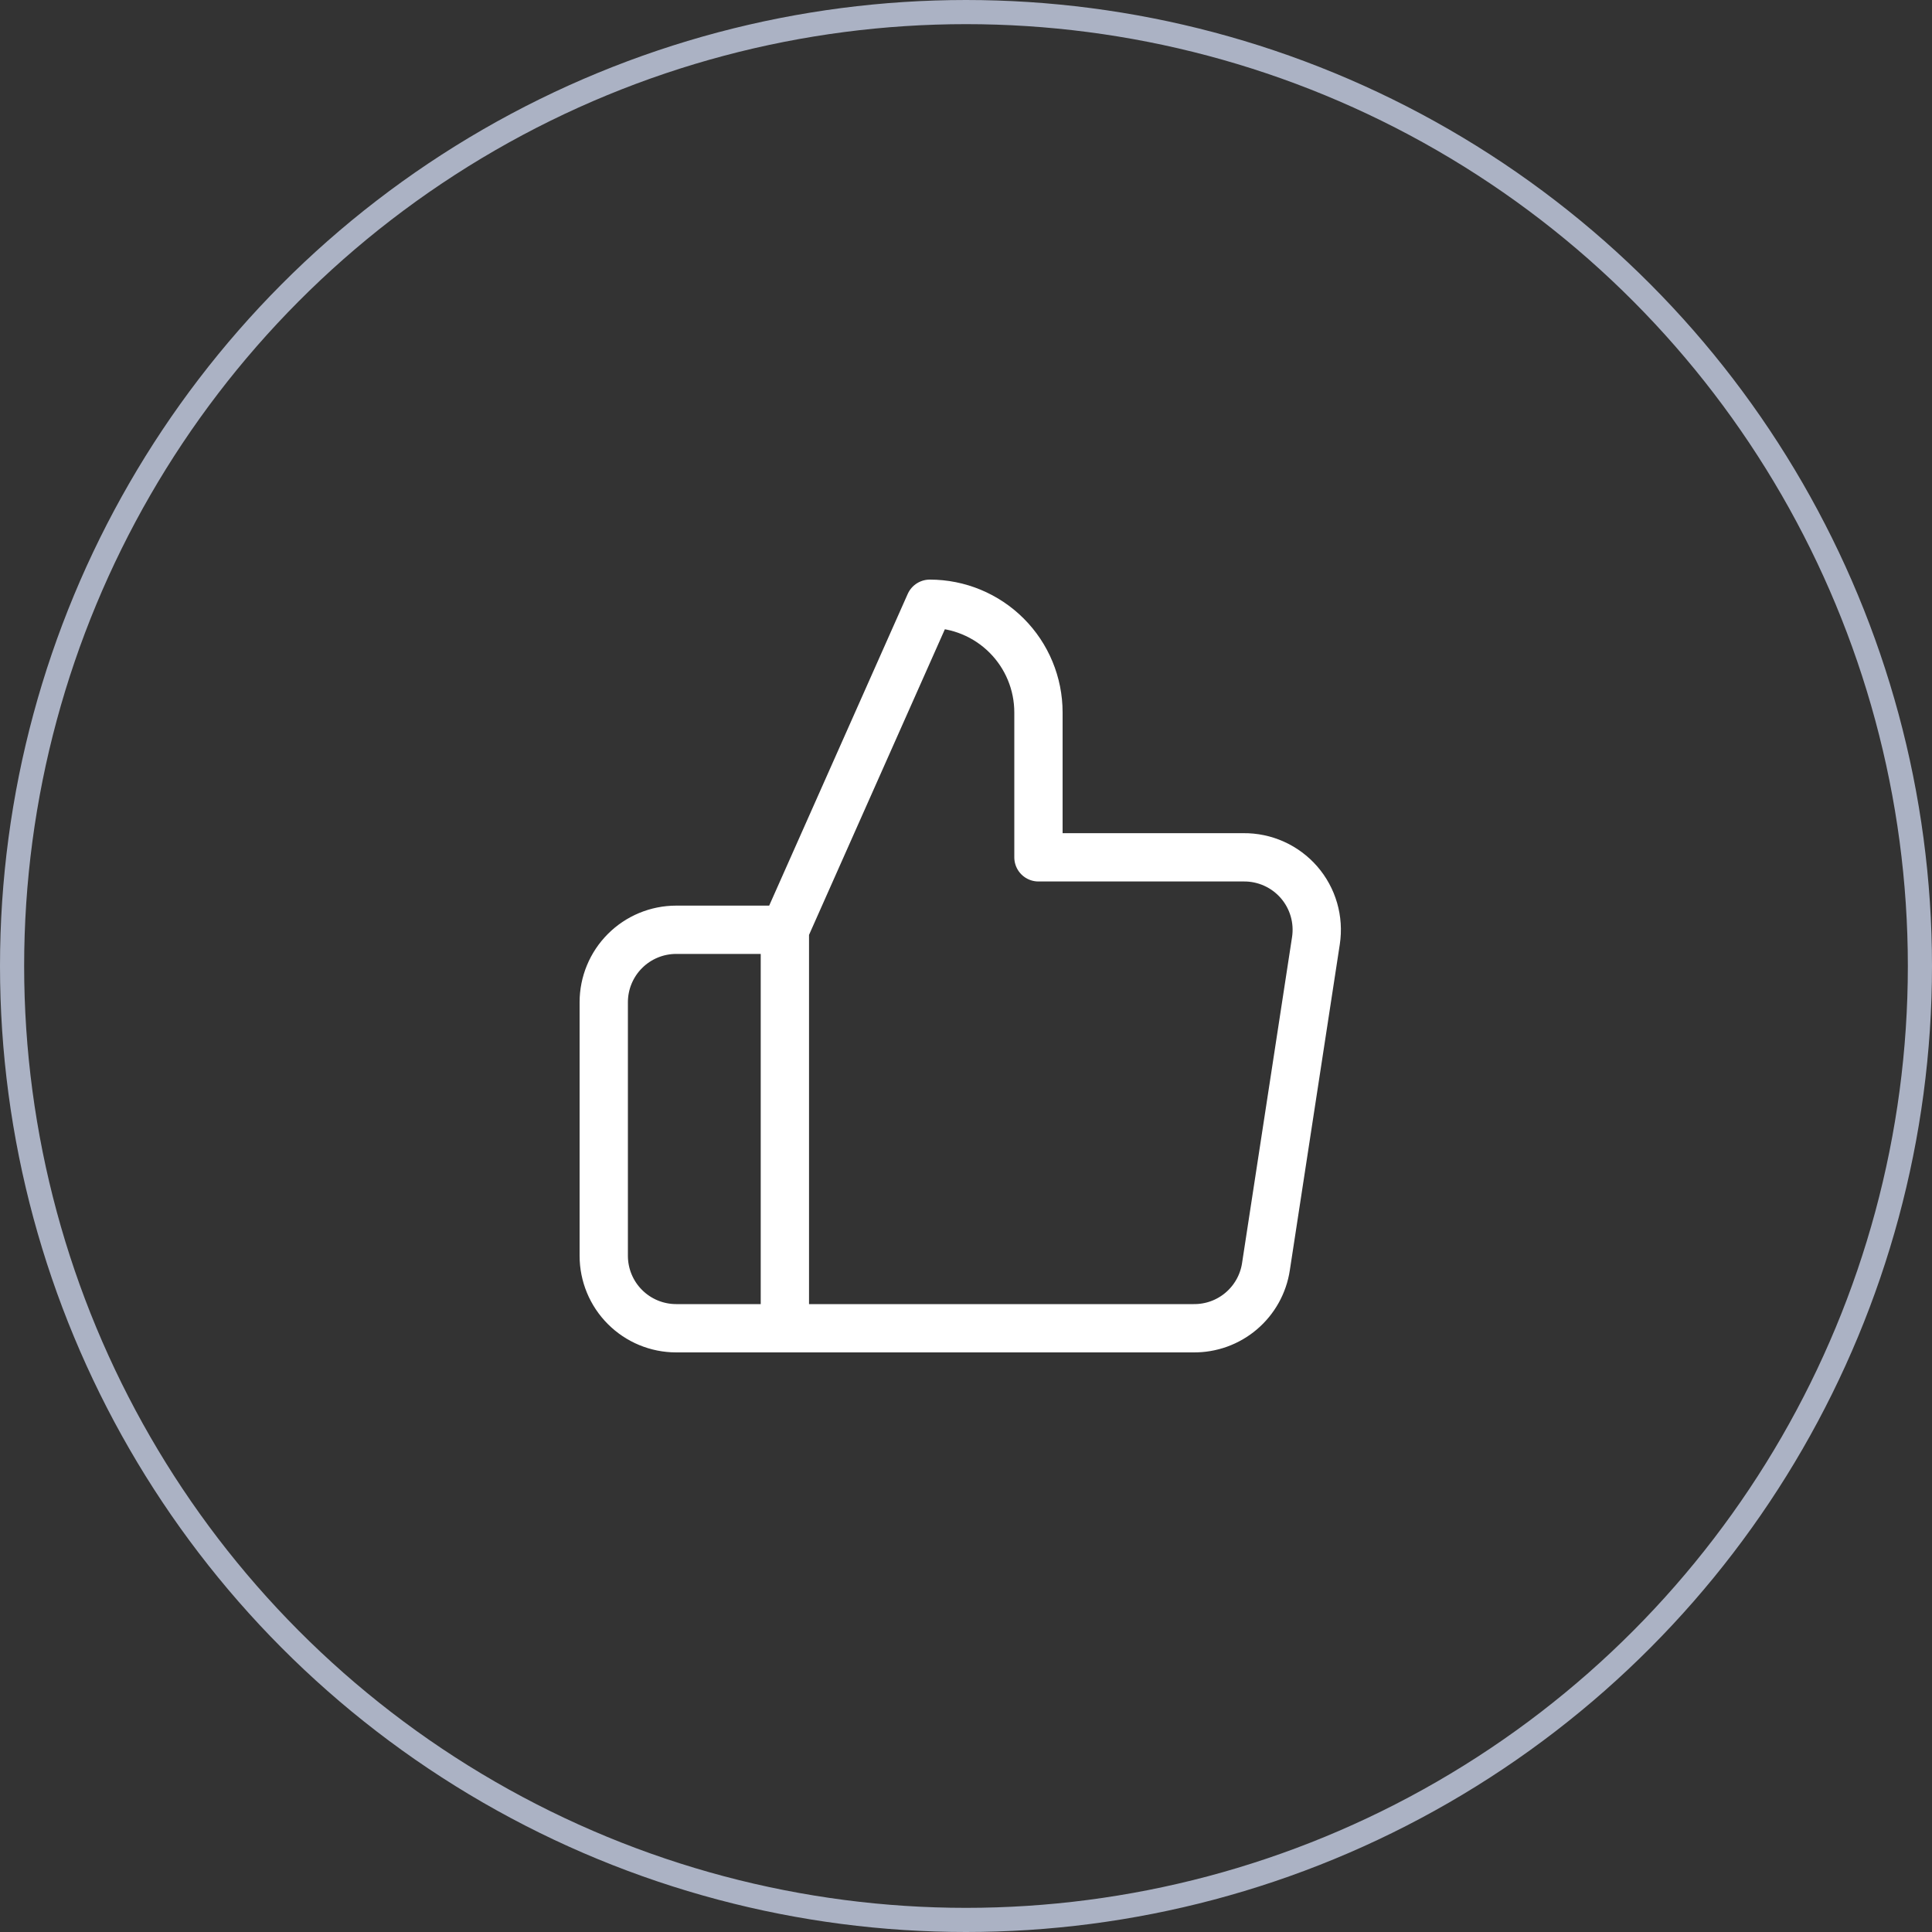 <svg width="80" height="80" viewBox="0 0 80 80" fill="none" xmlns="http://www.w3.org/2000/svg">
<rect x="0" y="0" width="80" height="80" fill="#333333" stroke="none"/>
<circle cx="40" cy="40" r="39.5" stroke="#ABB2C4"/>
<path d="M32.5 55H28C27.204 55 26.441 54.684 25.879 54.121C25.316 53.559 25 52.796 25 52V41.5C25 40.704 25.316 39.941 25.879 39.379C26.441 38.816 27.204 38.5 28 38.5H32.5M43 35.5V29.5C43 28.306 42.526 27.162 41.682 26.318C40.838 25.474 39.694 25 38.5 25L32.5 38.5V55H49.42C50.144 55.008 50.846 54.755 51.397 54.286C51.948 53.817 52.312 53.165 52.42 52.45L54.49 38.95C54.555 38.52 54.526 38.081 54.405 37.663C54.284 37.246 54.073 36.859 53.788 36.531C53.502 36.203 53.149 35.941 52.752 35.763C52.356 35.585 51.925 35.495 51.49 35.5H43Z" stroke="white" stroke-width="2" stroke-linecap="round" stroke-linejoin="round"/>
</svg>
